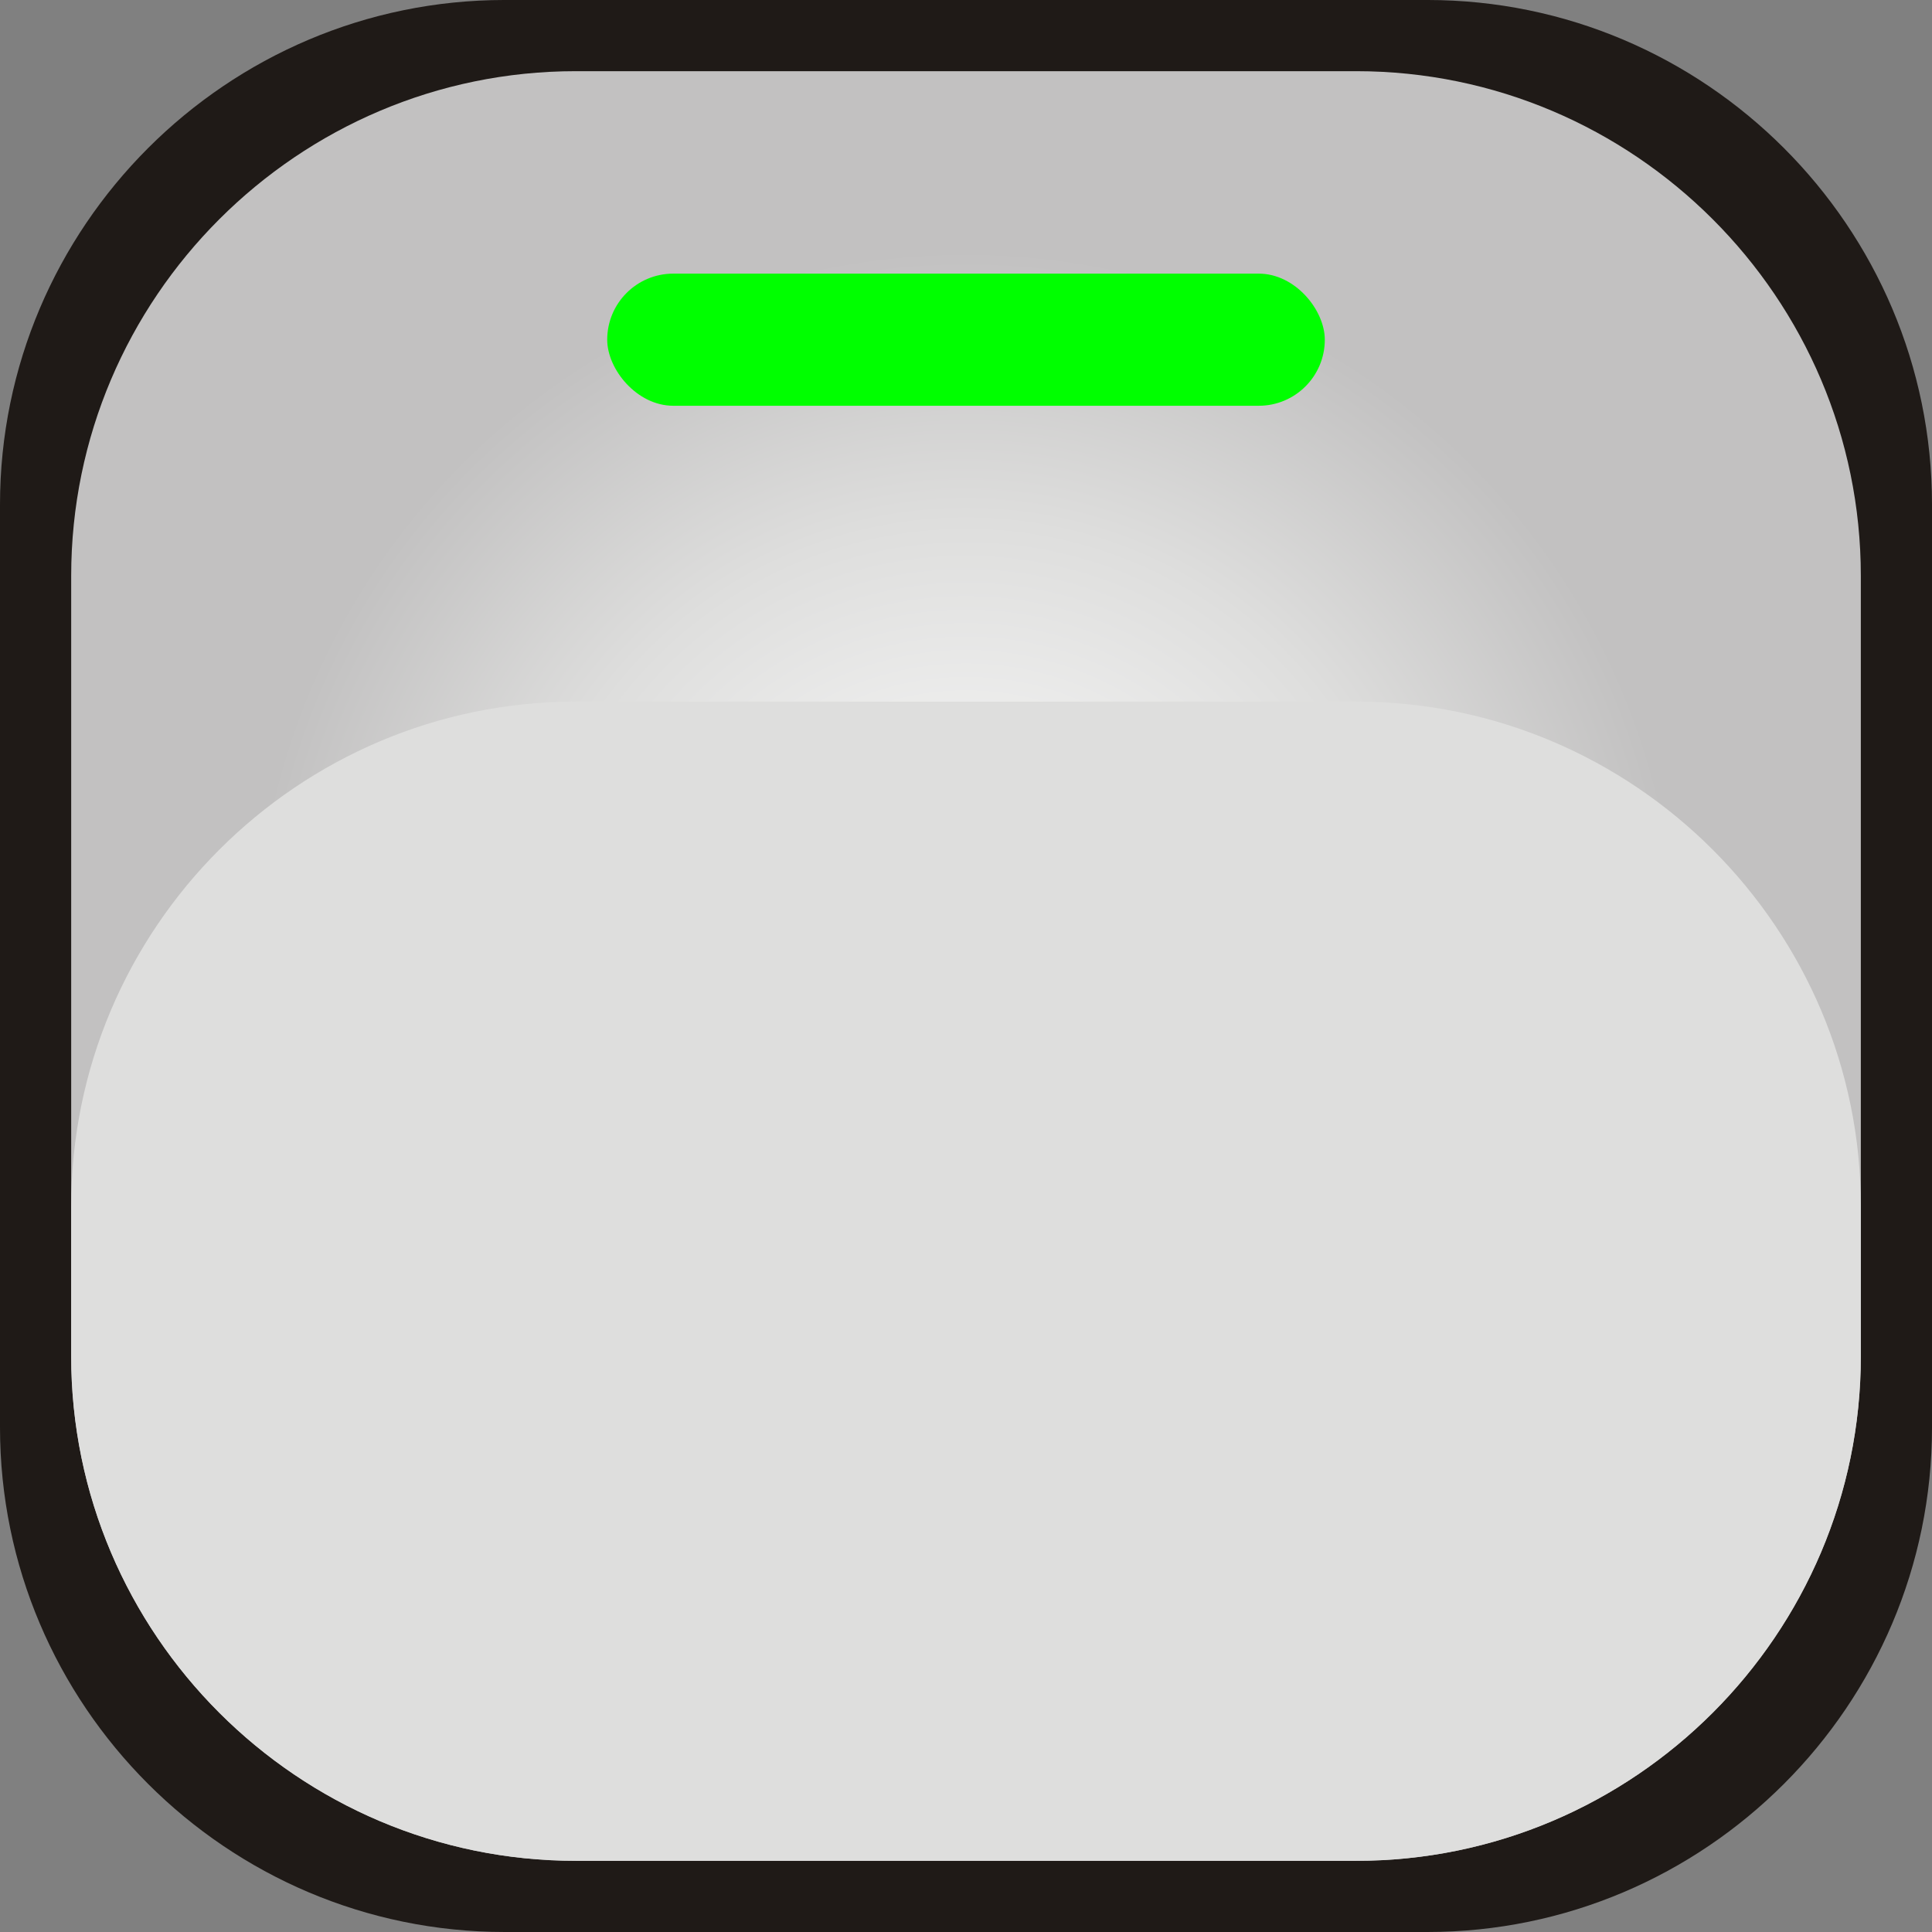 <!--?xml version="1.0" encoding="UTF-8" standalone="no"?-->
<!-- Creator: CorelDRAW -->

<svg xmlns:dc="http://purl.org/dc/elements/1.1/" xmlns:cc="http://creativecommons.org/ns#" xmlns:rdf="http://www.w3.org/1999/02/22-rdf-syntax-ns#" xmlns:svg="http://www.w3.org/2000/svg" xmlns="http://www.w3.org/2000/svg" xmlns:xlink="http://www.w3.org/1999/xlink" xmlns:sodipodi="http://sodipodi.sourceforge.net/DTD/sodipodi-0.dtd" xmlns:inkscape="http://www.inkscape.org/namespaces/inkscape" xml:space="preserve" width="38.285mm" height="38.285mm" style="shape-rendering:geometricPrecision; text-rendering:geometricPrecision; image-rendering:optimizeQuality; fill-rule:evenodd; clip-rule:evenodd" viewBox="0 0 148.429 148.429" id="svg26749" version="1.1" inkscape:version="0.48.3.1 r9886" sodipodi:docname="98.svg"><rect x="0" y="0" width="148.429" height="148.429" fill="#808080" stroke="none"/><sodipodi:namedview pagecolor="#ffffff" bordercolor="#666666" borderopacity="1" objecttolerance="10" gridtolerance="10" guidetolerance="10" inkscape:pageopacity="0" inkscape:pageshadow="2" inkscape:window-width="1440" inkscape:window-height="844" id="namedview26772" showgrid="false" inkscape:zoom="3.4794014" inkscape:cx="84.866151" inkscape:cy="72.24713" inkscape:window-x="-4" inkscape:window-y="-4" inkscape:window-maximized="1" inkscape:current-layer="svg26749"></sodipodi:namedview>
 <defs id="defs26751">
  <style type="text/css" id="style26753">
   
    .fil0 {fill:#1F1A17}
    .fil3 {fill:#DA251D}
    .fil2 {fill:#DEDEDD}
    .fil1 {fill:url(#id0)}
   
  </style>
  <radialGradient id="id0" gradientUnits="userSpaceOnUse" cx="74.214" cy="74.215" r="54.997" fx="74.214" fy="74.215">
   <stop offset="0" style="stop-color:white" id="stop26756"></stop>
   <stop offset="0.62" style="stop-color:#DEDEDD" id="stop26758"></stop>
   <stop offset="1" style="stop-color:#C2C1C1" id="stop26760"></stop>
  </radialGradient>
 
  
  
  
  
  
 <radialGradient inkscape:collect="always" xlink:href="#id0" id="radialGradient26779" gradientUnits="userSpaceOnUse" cx="74.214" cy="74.215" fx="74.214" fy="74.215" r="54.997"></radialGradient></defs>
 <g id="g26794"><g inkscape:label="#g26791" id="shape"><path style="fill:#1f1a17" inkscape:connector-curvature="0" id="path26764" d="m 38.77,148.429 70.89,0 c 21.354,0 38.77,-17.416 38.77,-38.77 l 0,-70.89 c 0,-21.354 -17.416,-38.77 -38.77,-38.77 l -70.89,0 C 17.416,-5e-4 0,17.416 0,38.769 l 0,70.89 c 0,21.354 17.416,38.77 38.77,38.77 z" class="fil0"></path></g><g inkscape:label="#g26785" id="hmigradengt"><path inkscape:connector-curvature="0" style="fill:url(#radialGradient26779)" id="path26766" d="m 44.238,142.961 59.953,0 c 21.354,0 38.77,-17.416 38.77,-38.77 l 0,-59.953 c 0,-21.354 -17.416,-38.77 -38.77,-38.77 l -59.953,0 c -21.354,0 -38.769,17.416 -38.769,38.77 l 0,59.953 c -3.877e-4,21.354 17.416,38.77 38.77,38.77 z" class="fil1"></path></g><g inkscape:label="#g26782" id="light"><path style="fill:#dededd" inkscape:connector-curvature="0" id="path26768" d="m 44.238,142.961 59.953,0 c 21.354,0 38.77,-17.416 38.77,-38.77 l 0,-11.518 c 0,-21.354 -17.416,-38.77 -38.77,-38.77 l -59.953,0 c -21.354,0 -38.77,17.416 -38.77,38.77 l 0,11.518 c 0,21.354 17.416,38.77 38.77,38.77 z" class="fil2"></path></g><g inkscape:label="#g26788" id="hlight"><rect style="fill: rgb(0, 255, 0);" id="rect26770" ry="5.075" rx="5.075" height="10.151" width="55.13" y="21.022" x="46.65" class="fil3"></rect></g></g>
</svg>